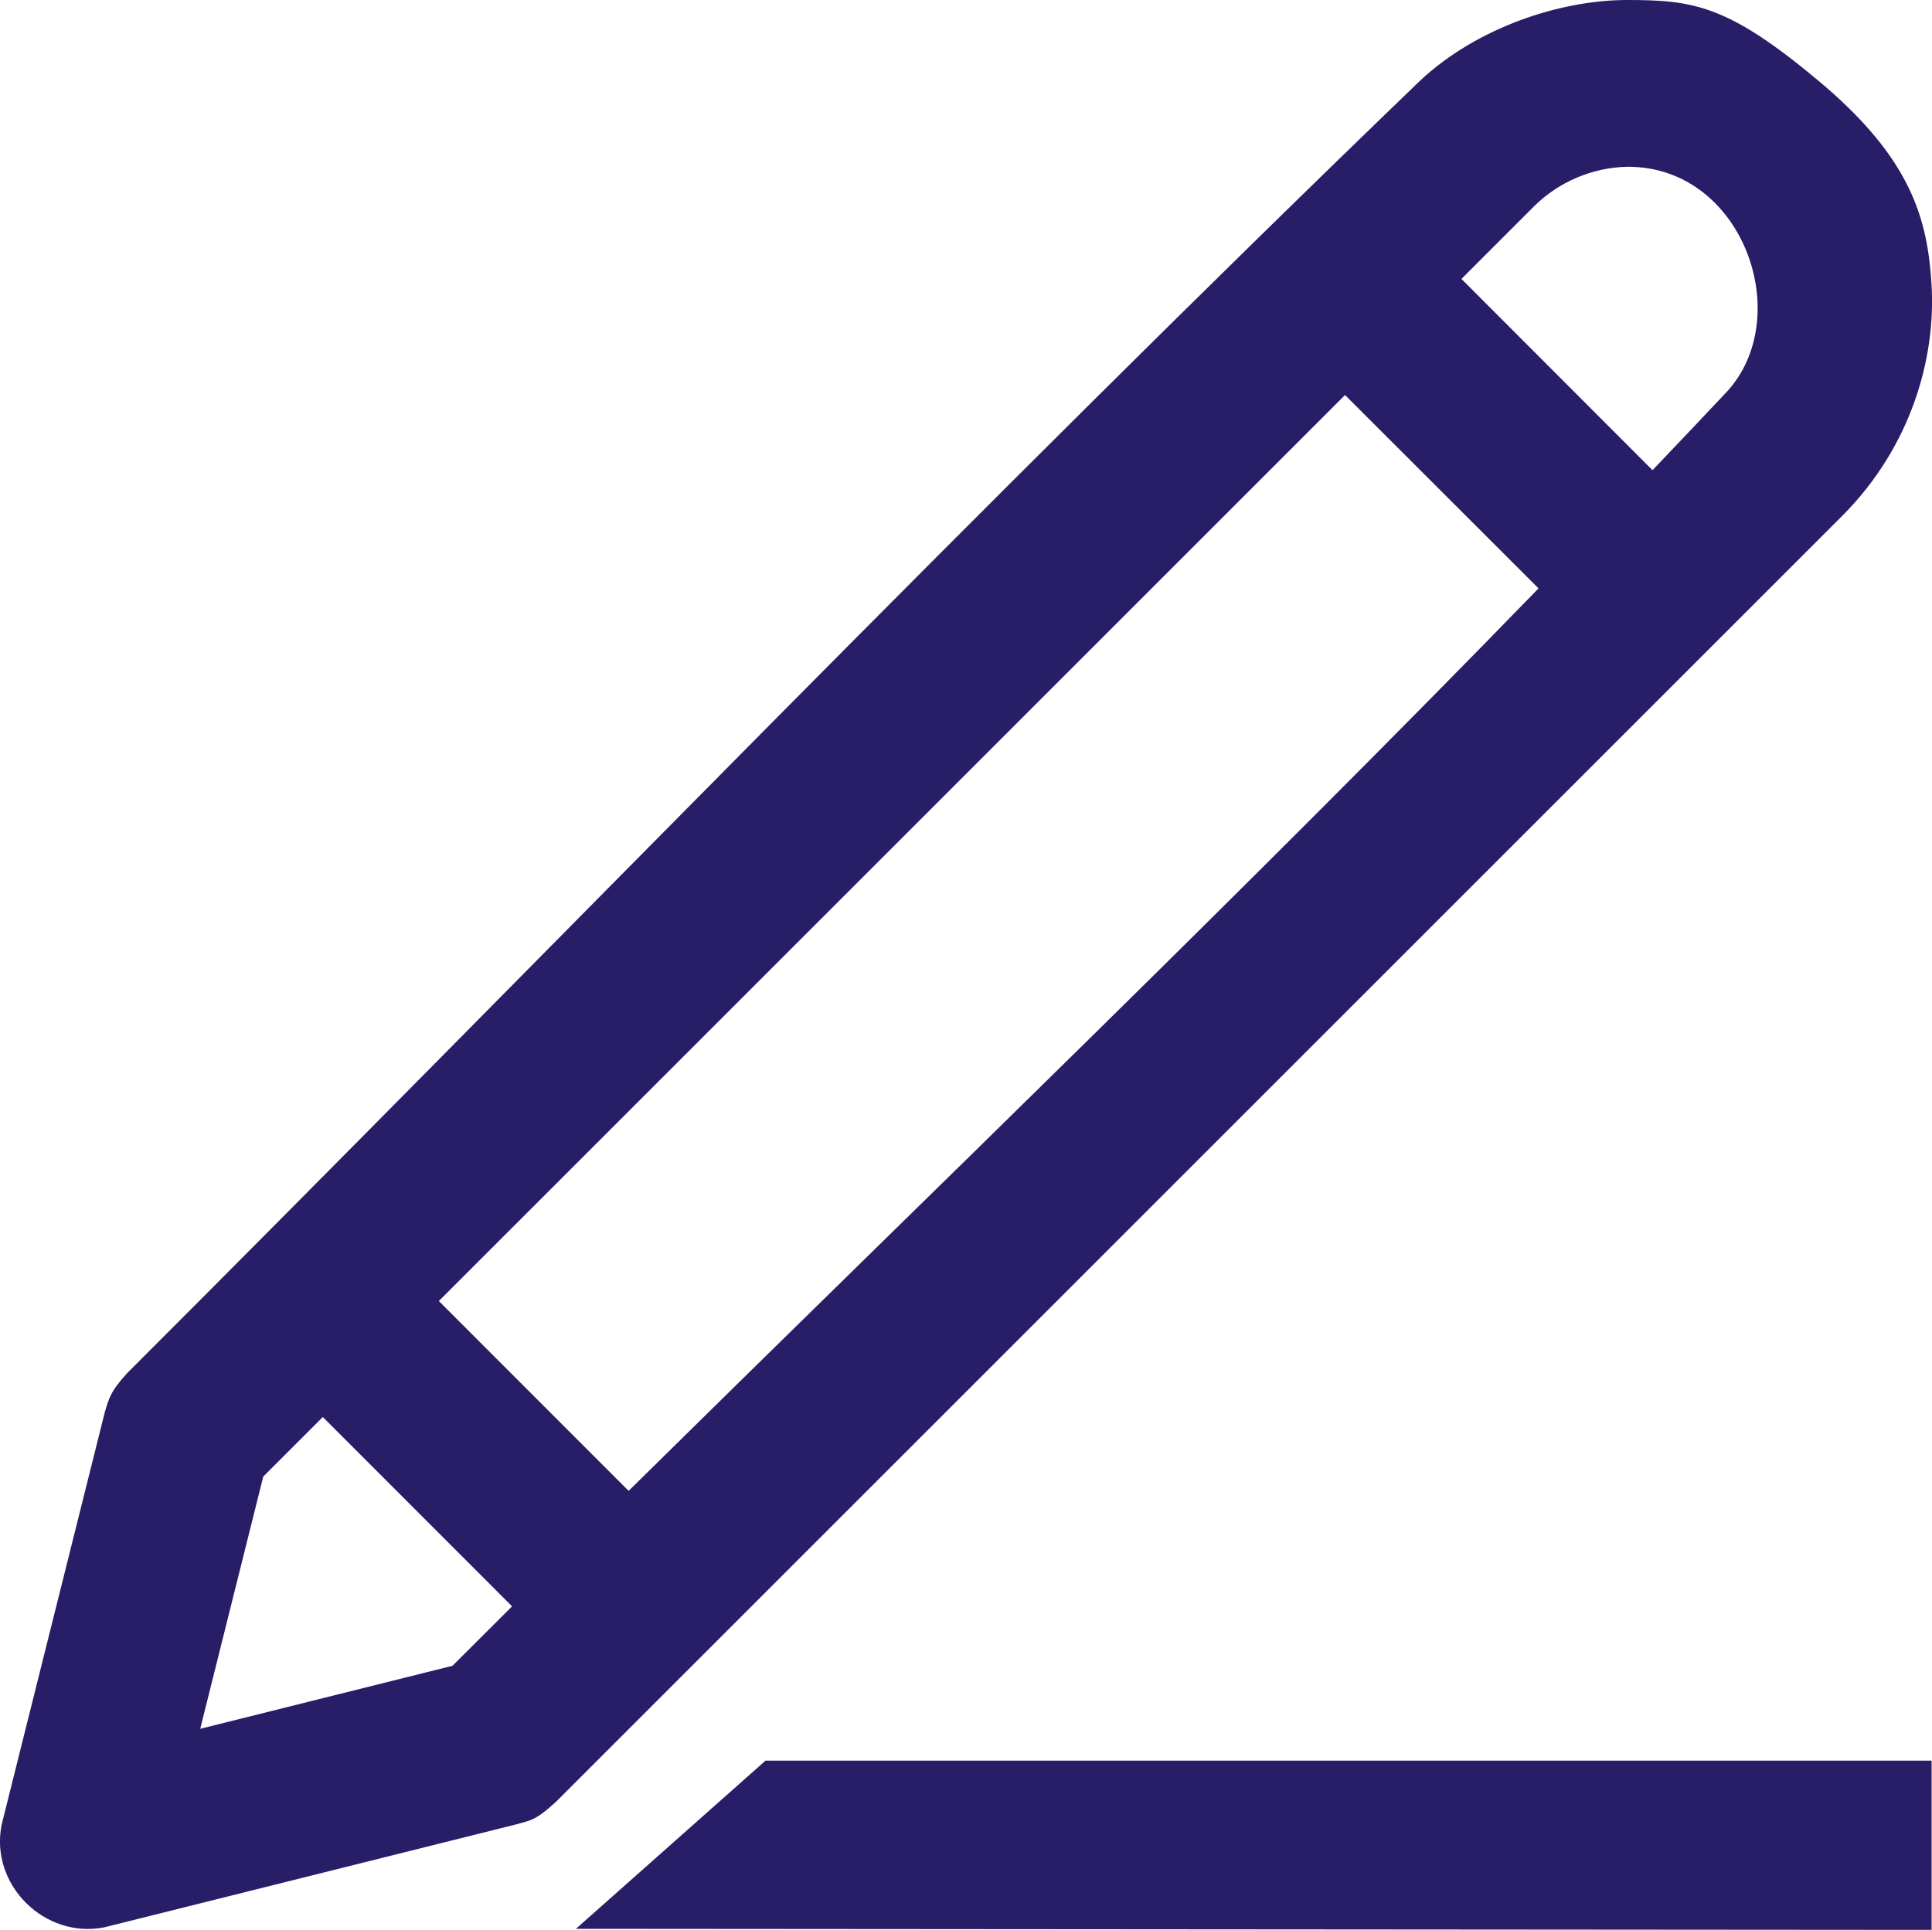 <?xml version="1.0" encoding="utf-8"?>
<!-- Generator: Adobe Illustrator 28.1.0, SVG Export Plug-In . SVG Version: 6.00 Build 0)  -->
<svg version="1.1" id="Camada_2_00000138537804154855347070000018333056832115599285_"
	 xmlns="http://www.w3.org/2000/svg" xmlns:xlink="http://www.w3.org/1999/xlink" x="0px" y="0px" viewBox="0 0 1498.6 1497.3"
	 style="enable-background:new 0 0 1498.6 1497.3;" xml:space="preserve">
<style type="text/css">
	.st0{fill:#281D67;}
</style>
<g id="Camada_1-2">
	<g id="Icons1">
		<g id="Pen1">
			<path class="st0" d="M1498.3,1366v131.3l-1051.6-0.8L593.8,1366H1498.3z M1262.2,0c51.5,0,78.3,4,148.5,62.8
				c71.7,60,84.6,106.8,87.6,159c3.2,56.1-15.8,124.2-68.4,177.5l-998.8,998.8c-16.2,14.8-19.7,14.1-30.5,17.3L81,1495.3
				c-46,9.3-89.2-32.8-79.7-79.7l79.9-319.6c3.1-10.4,4.2-16.2,17.3-30.5C432.8,731.3,760.9,390.8,1101.3,62.8
				C1145.7,21.1,1210.6,0,1262.2,0L1262.2,0z M250.4,1099.4l-46.2,46.2l-48.9,195.7l195.7-48.9c15.4-15.4,30.8-30.7,46.2-46.1
				L250.4,1099.4L250.4,1099.4L250.4,1099.4z M1193.4,456.5l-150.1-150l-702.9,702.9l147.2,147.3
				C723.6,923.9,962.6,694.2,1193.4,456.5L1193.4,456.5z M1281.8,364.8c19.3-20.2,38.6-40.6,57.8-61
				c52.3-57.1,13.8-170.4-72.1-174.3c-1.8-0.1-3.5-0.1-5.2-0.1c-26.9,0.5-53.1,11.6-72.2,30.5l-56.5,56.5L1281.8,364.8z"/>
		</g>
	</g>
</g>
</svg>
